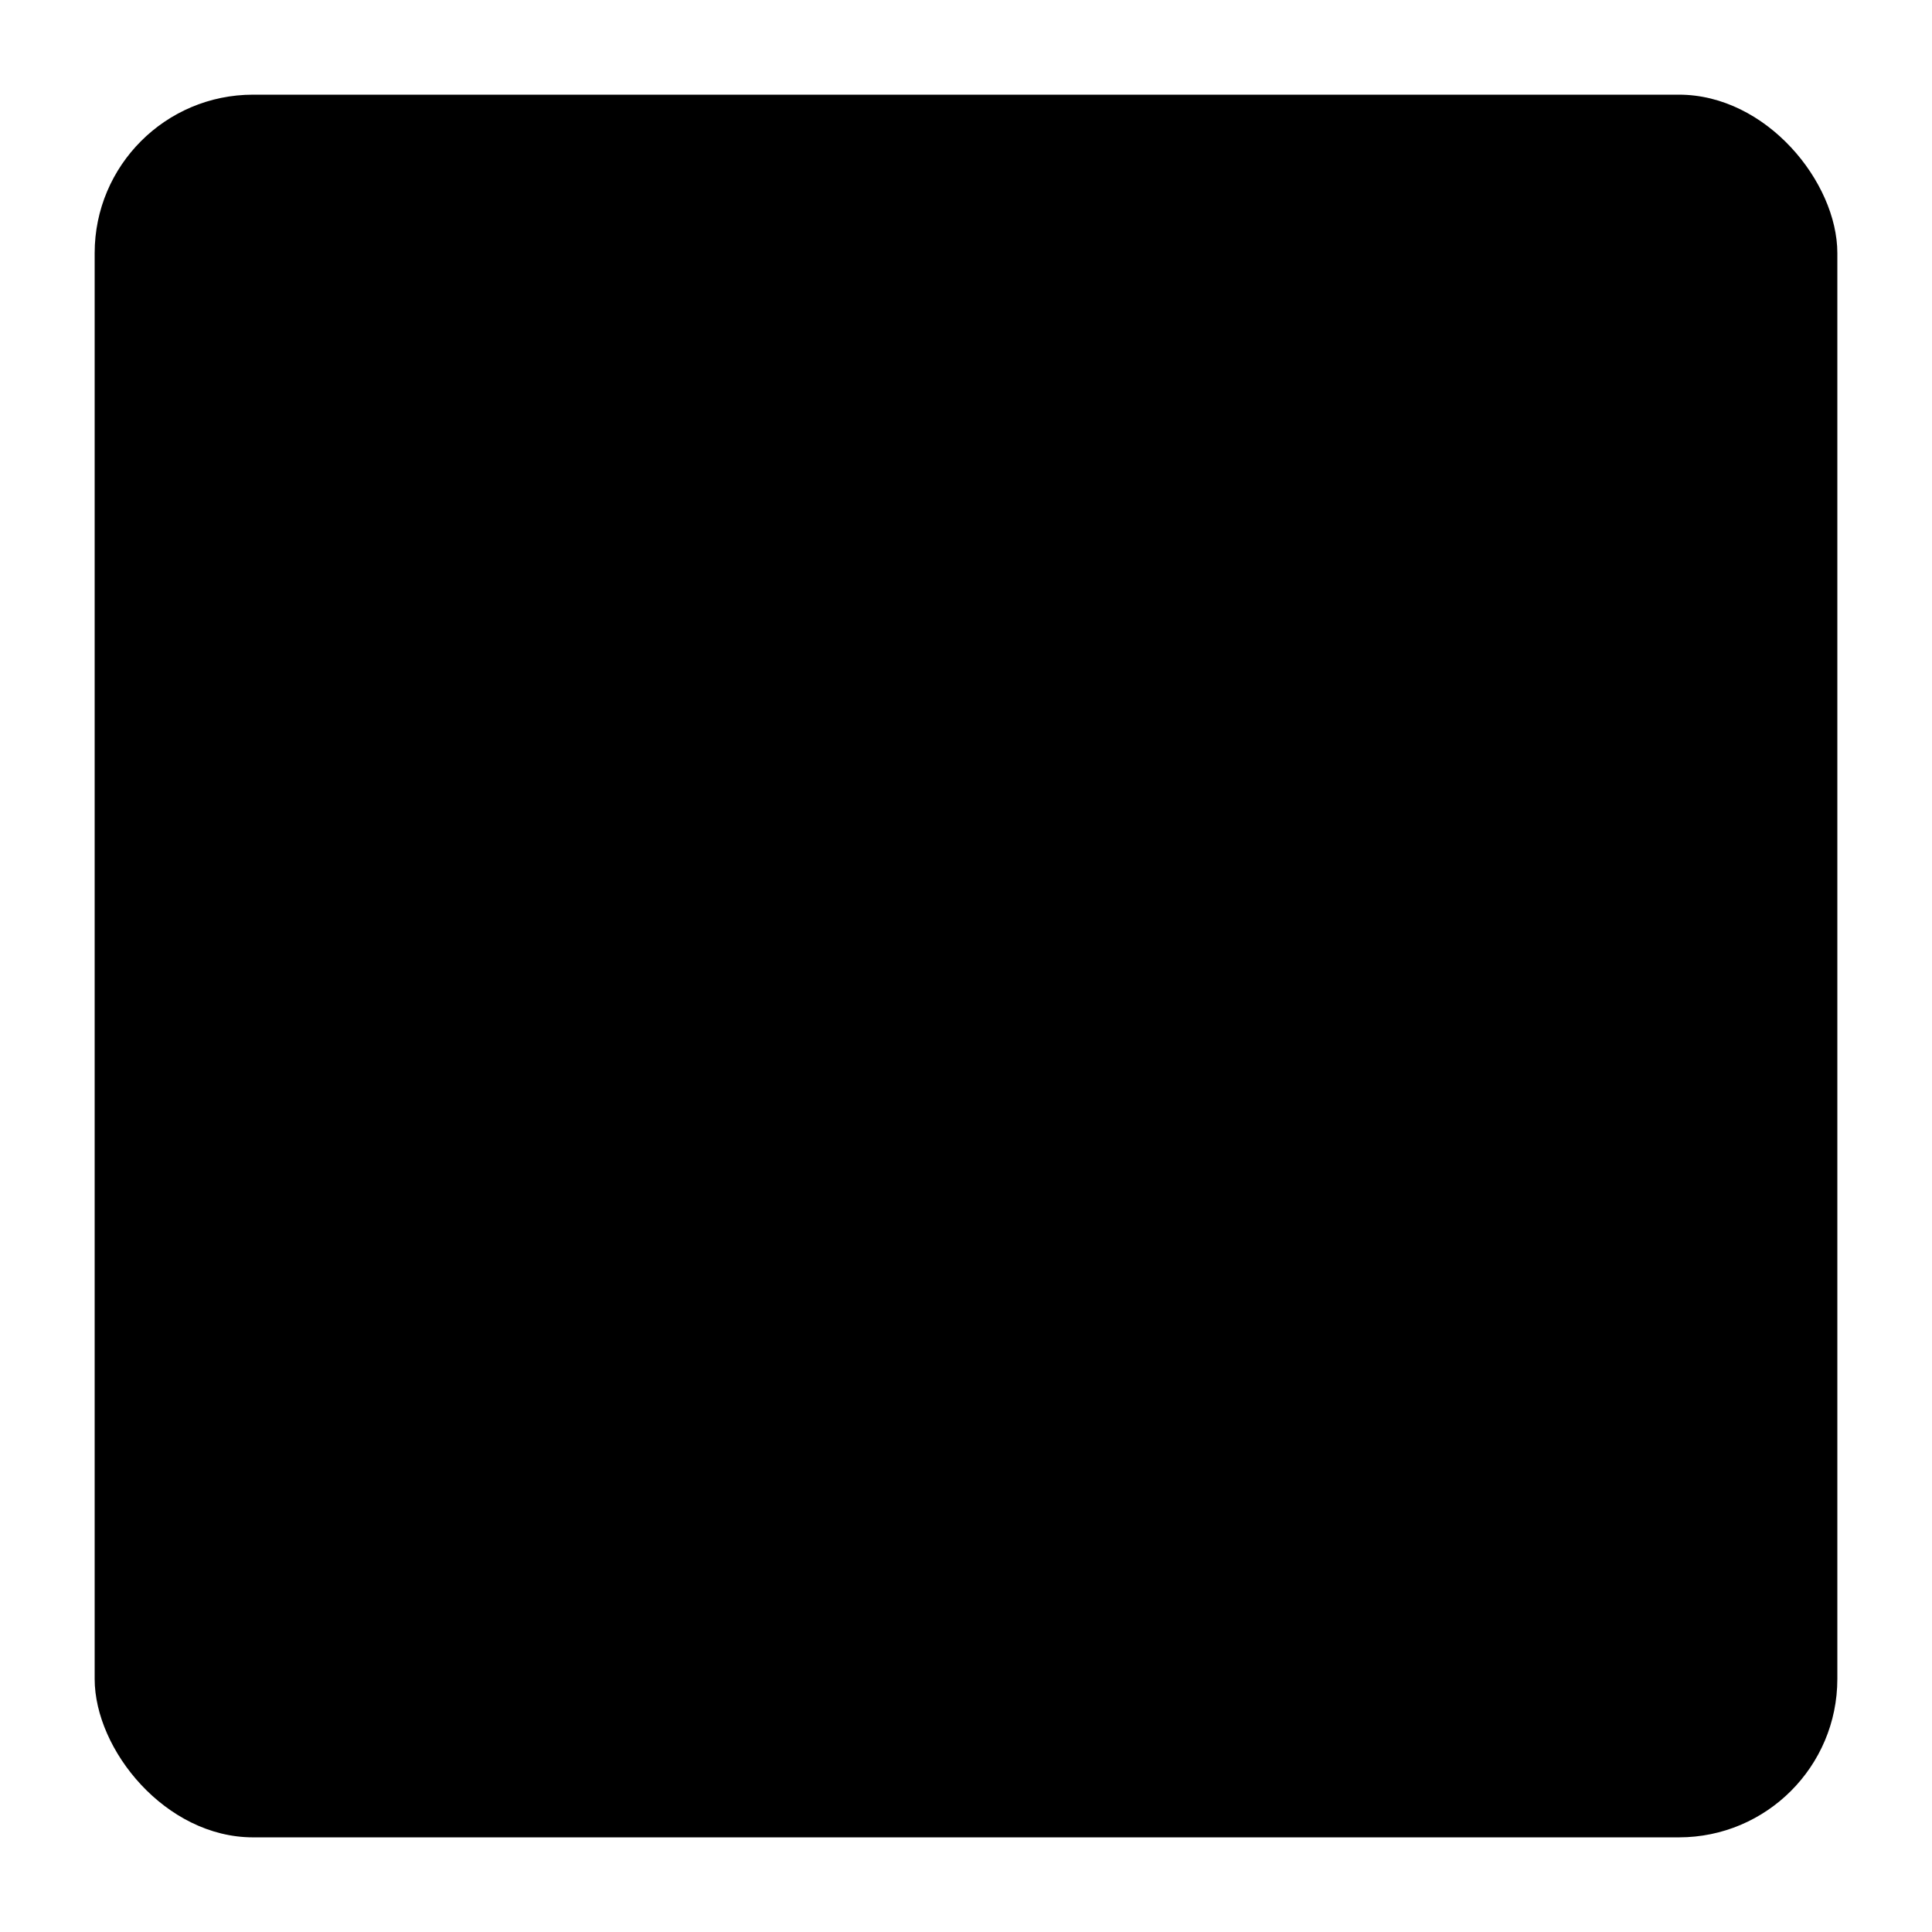 <?xml version="1.0" encoding="UTF-8"?>
<!-- Uploaded to: ICON Repo, www.iconrepo.com, Generator: ICON Repo Mixer Tools -->
<svg fill="#000000" width="800px" height="800px" version="1.1" viewBox="144 144 512 512" xmlns="http://www.w3.org/2000/svg">
 <path d="m211.07 169.09h377.86c23.188 0 41.984 23.188 41.984 41.984v377.86c0 23.188-18.797 41.984-41.984 41.984h-377.86c-23.188 0-41.984-23.188-41.984-41.984v-377.86c0-23.188 18.797-41.984 41.984-41.984z" fill-rule="evenodd"/>
</svg>